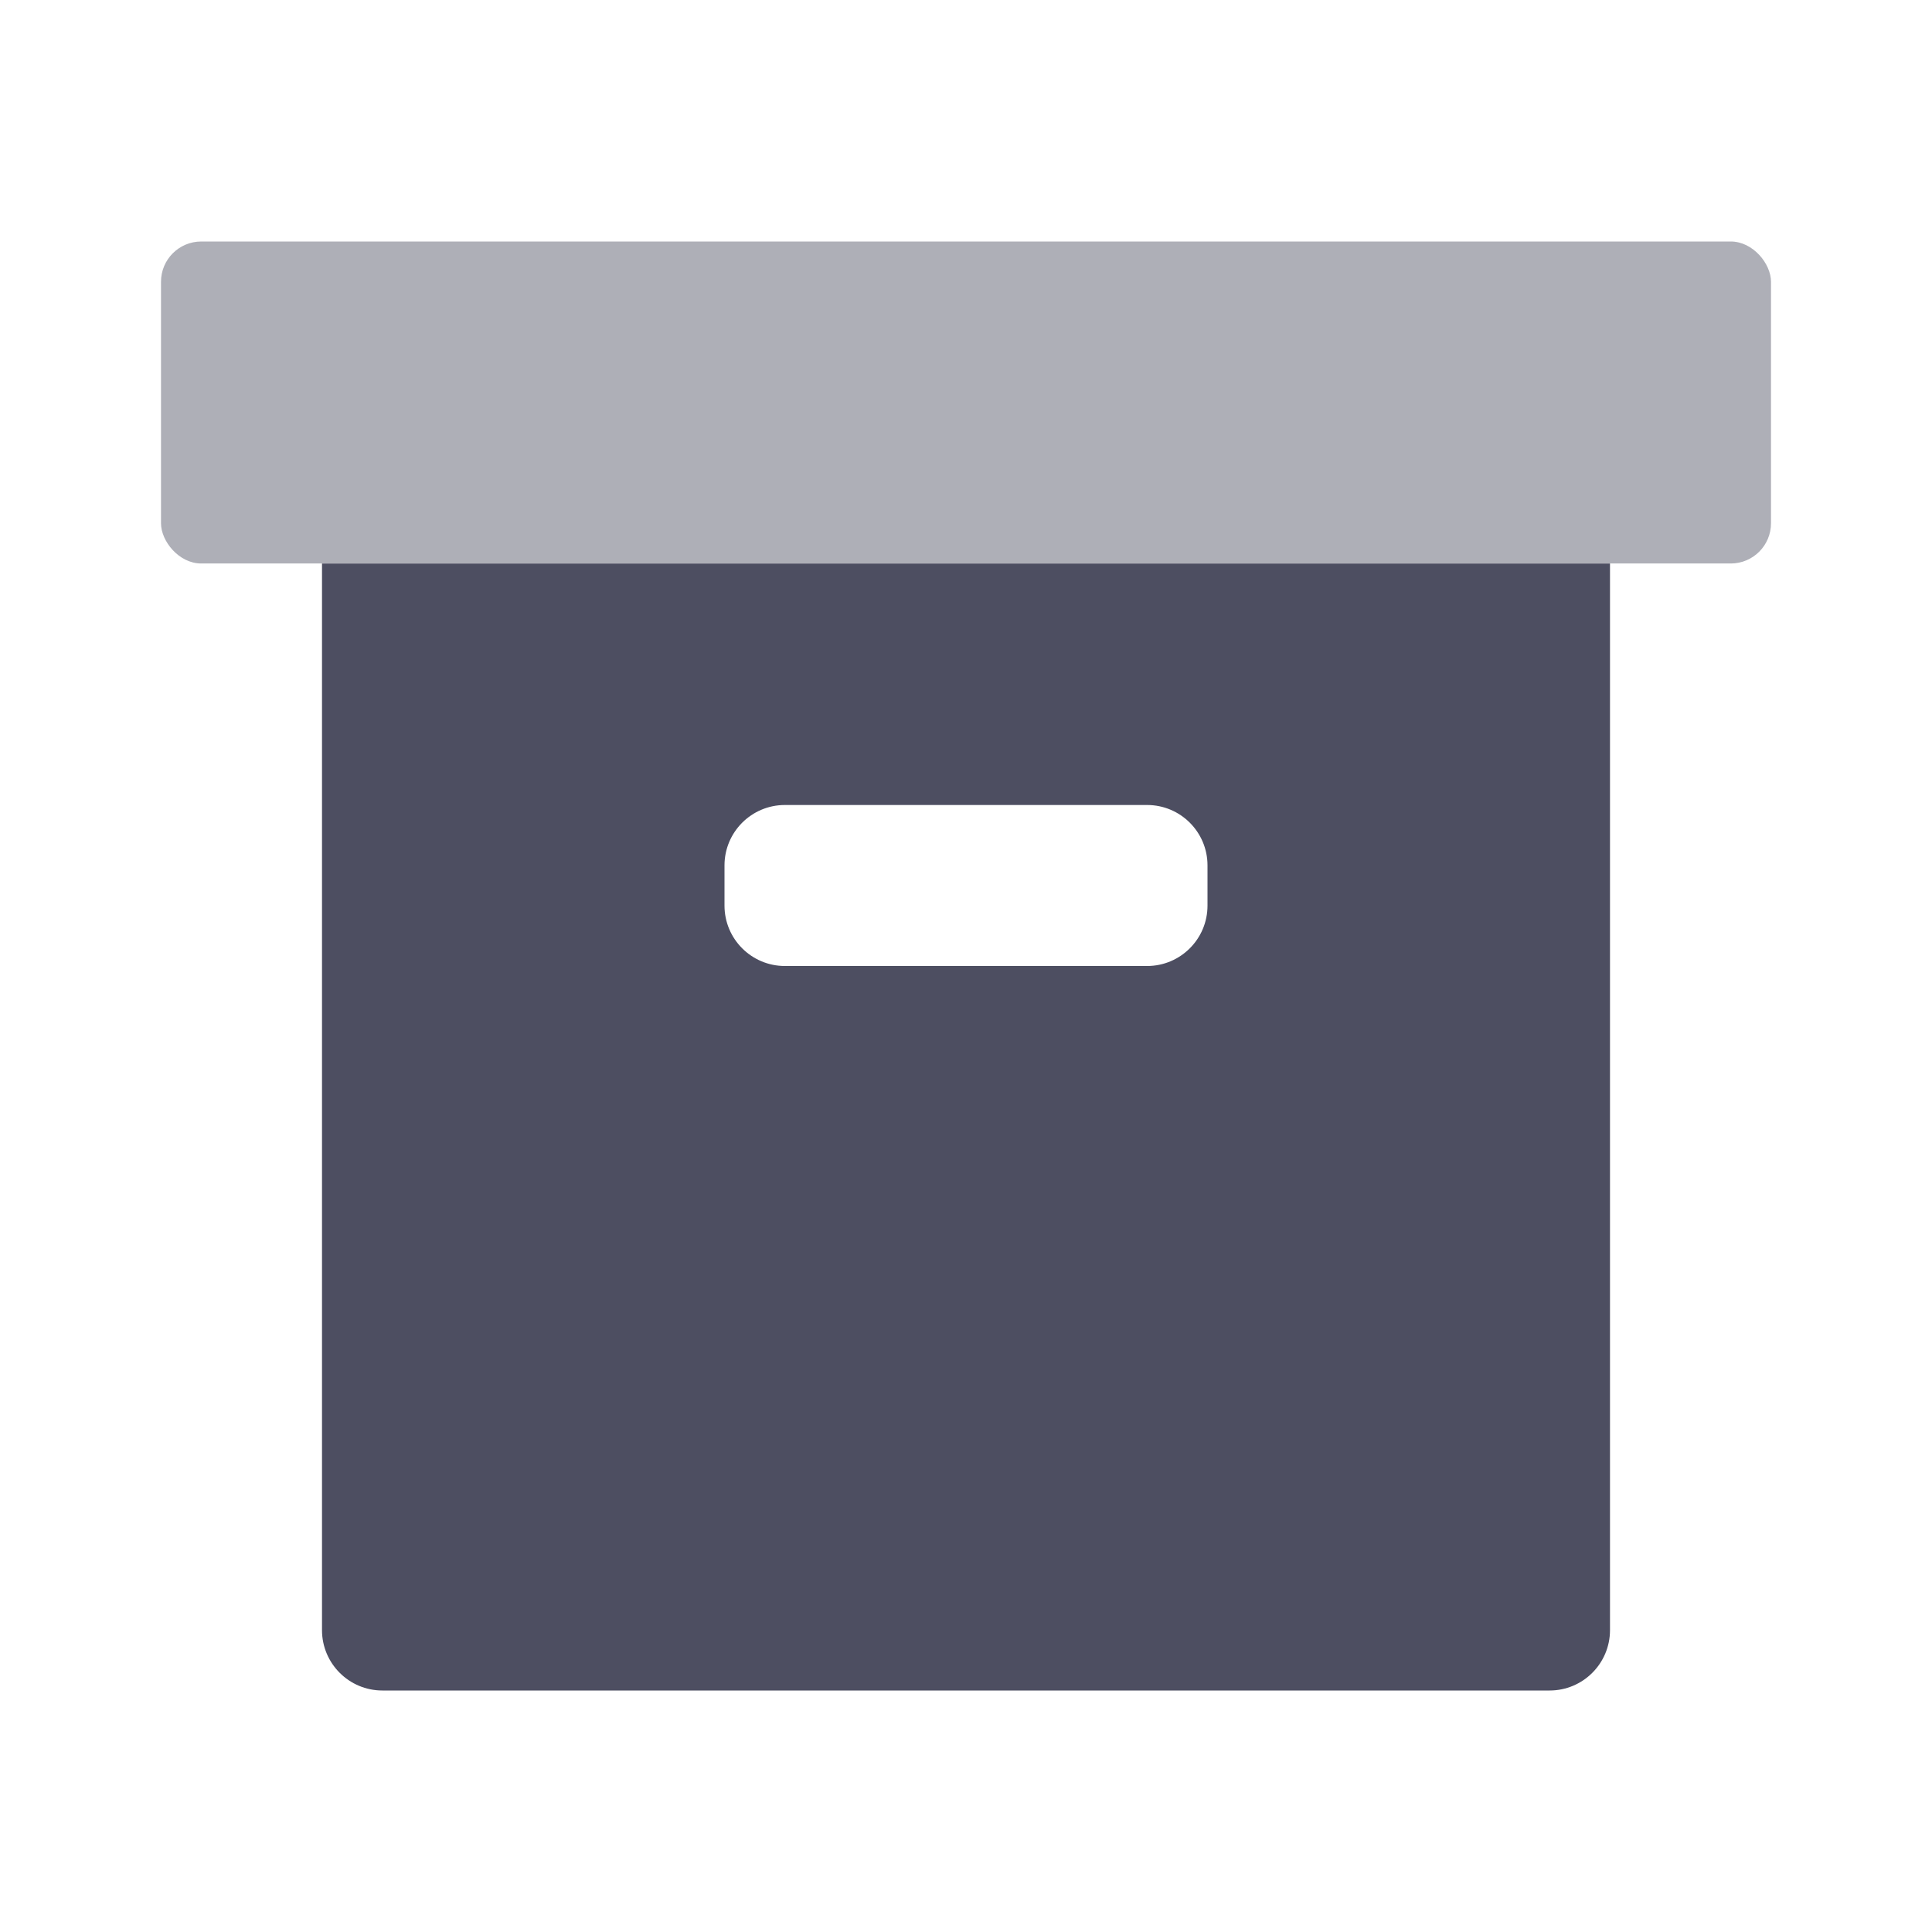 <svg width="48" height="48" viewBox="0 0 48 48" fill="none" xmlns="http://www.w3.org/2000/svg">
<path fill-rule="evenodd" clip-rule="evenodd" d="M40 14H8V40.5C8 41.328 8.672 42 9.5 42H38.5C39.328 42 40 41.328 40 40.5V14ZM19.5 20C18.672 20 18 20.672 18 21.5V22.5C18 23.328 18.672 24 19.5 24H28.5C29.328 24 30 23.328 30 22.5V21.5C30 20.672 29.328 20 28.5 20H19.5Z" fill="#4D4E61"/>
<rect opacity="0.45" x="4" y="6" width="40" height="8" rx="1" fill="#4D4E61"/>
</svg>
